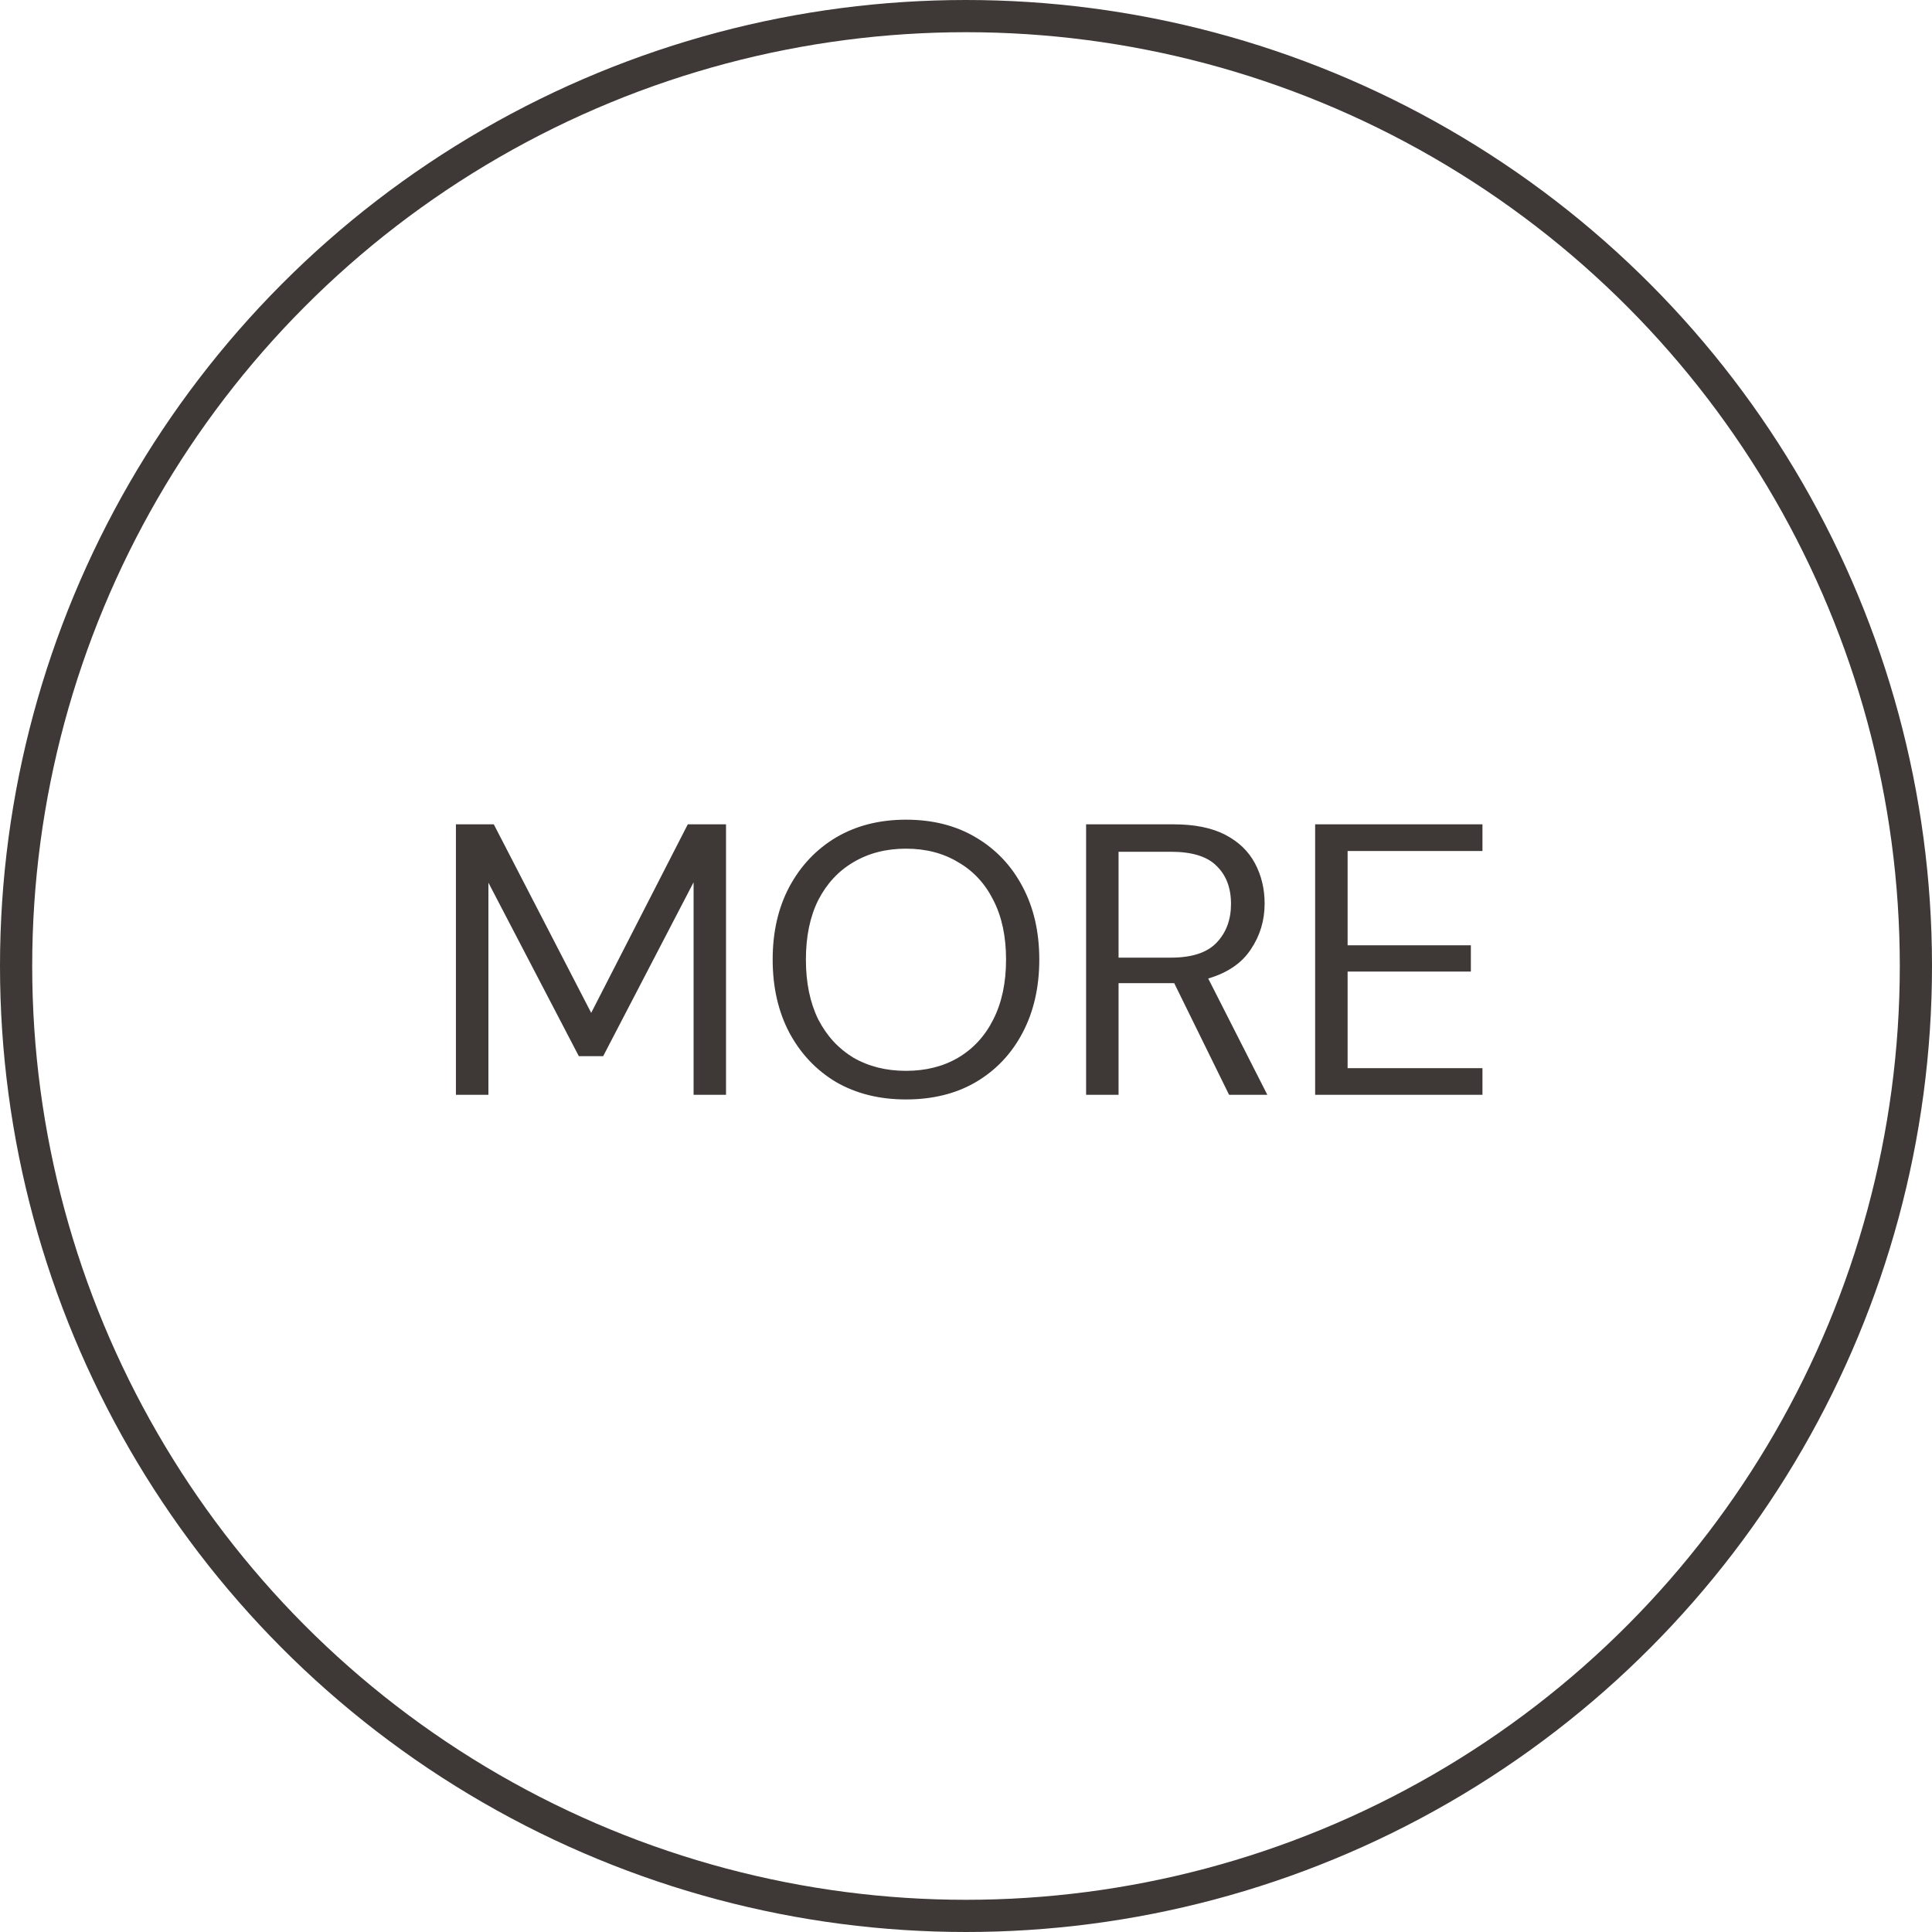 <svg width="60" height="60" viewBox="0 0 60 60" fill="none" xmlns="http://www.w3.org/2000/svg">
<path d="M14.159 34V25.6H15.335L18.36 31.456L21.36 25.6H22.547V34H21.54V27.4L18.732 32.8H17.976L15.168 27.412V34H14.159ZM28.136 34.144C27.312 34.144 26.588 33.964 25.964 33.604C25.348 33.236 24.864 32.724 24.512 32.068C24.168 31.412 23.996 30.656 23.996 29.8C23.996 28.944 24.168 28.192 24.512 27.544C24.864 26.888 25.348 26.376 25.964 26.008C26.588 25.64 27.312 25.456 28.136 25.456C28.968 25.456 29.692 25.64 30.308 26.008C30.932 26.376 31.416 26.888 31.76 27.544C32.104 28.192 32.276 28.944 32.276 29.8C32.276 30.656 32.104 31.412 31.76 32.068C31.416 32.724 30.932 33.236 30.308 33.604C29.692 33.964 28.968 34.144 28.136 34.144ZM28.136 33.256C28.752 33.256 29.292 33.12 29.756 32.848C30.228 32.568 30.592 32.172 30.848 31.66C31.112 31.14 31.244 30.52 31.244 29.8C31.244 29.08 31.112 28.464 30.848 27.952C30.592 27.44 30.228 27.048 29.756 26.776C29.292 26.496 28.752 26.356 28.136 26.356C27.52 26.356 26.976 26.496 26.504 26.776C26.04 27.048 25.676 27.44 25.412 27.952C25.156 28.464 25.028 29.08 25.028 29.8C25.028 30.52 25.156 31.14 25.412 31.66C25.676 32.172 26.04 32.568 26.504 32.848C26.976 33.12 27.52 33.256 28.136 33.256ZM33.73 34V25.6H36.442C37.098 25.6 37.634 25.708 38.05 25.924C38.466 26.14 38.774 26.436 38.974 26.812C39.174 27.188 39.274 27.604 39.274 28.06C39.274 28.588 39.13 29.064 38.842 29.488C38.562 29.912 38.122 30.212 37.522 30.388L39.358 34H38.17L36.466 30.532H36.394H34.738V34H33.73ZM34.738 29.74H36.37C37.018 29.74 37.49 29.584 37.786 29.272C38.082 28.96 38.23 28.56 38.23 28.072C38.23 27.576 38.082 27.184 37.786 26.896C37.498 26.6 37.022 26.452 36.358 26.452H34.738V29.74ZM40.843 34V25.6H46.039V26.428H41.851V29.356H45.679V30.172H41.851V33.172H46.039V34H40.843Z" fill="#3E3836"/>
<circle cx="30" cy="30" r="29.5" stroke="#3E3836"/>
</svg>
